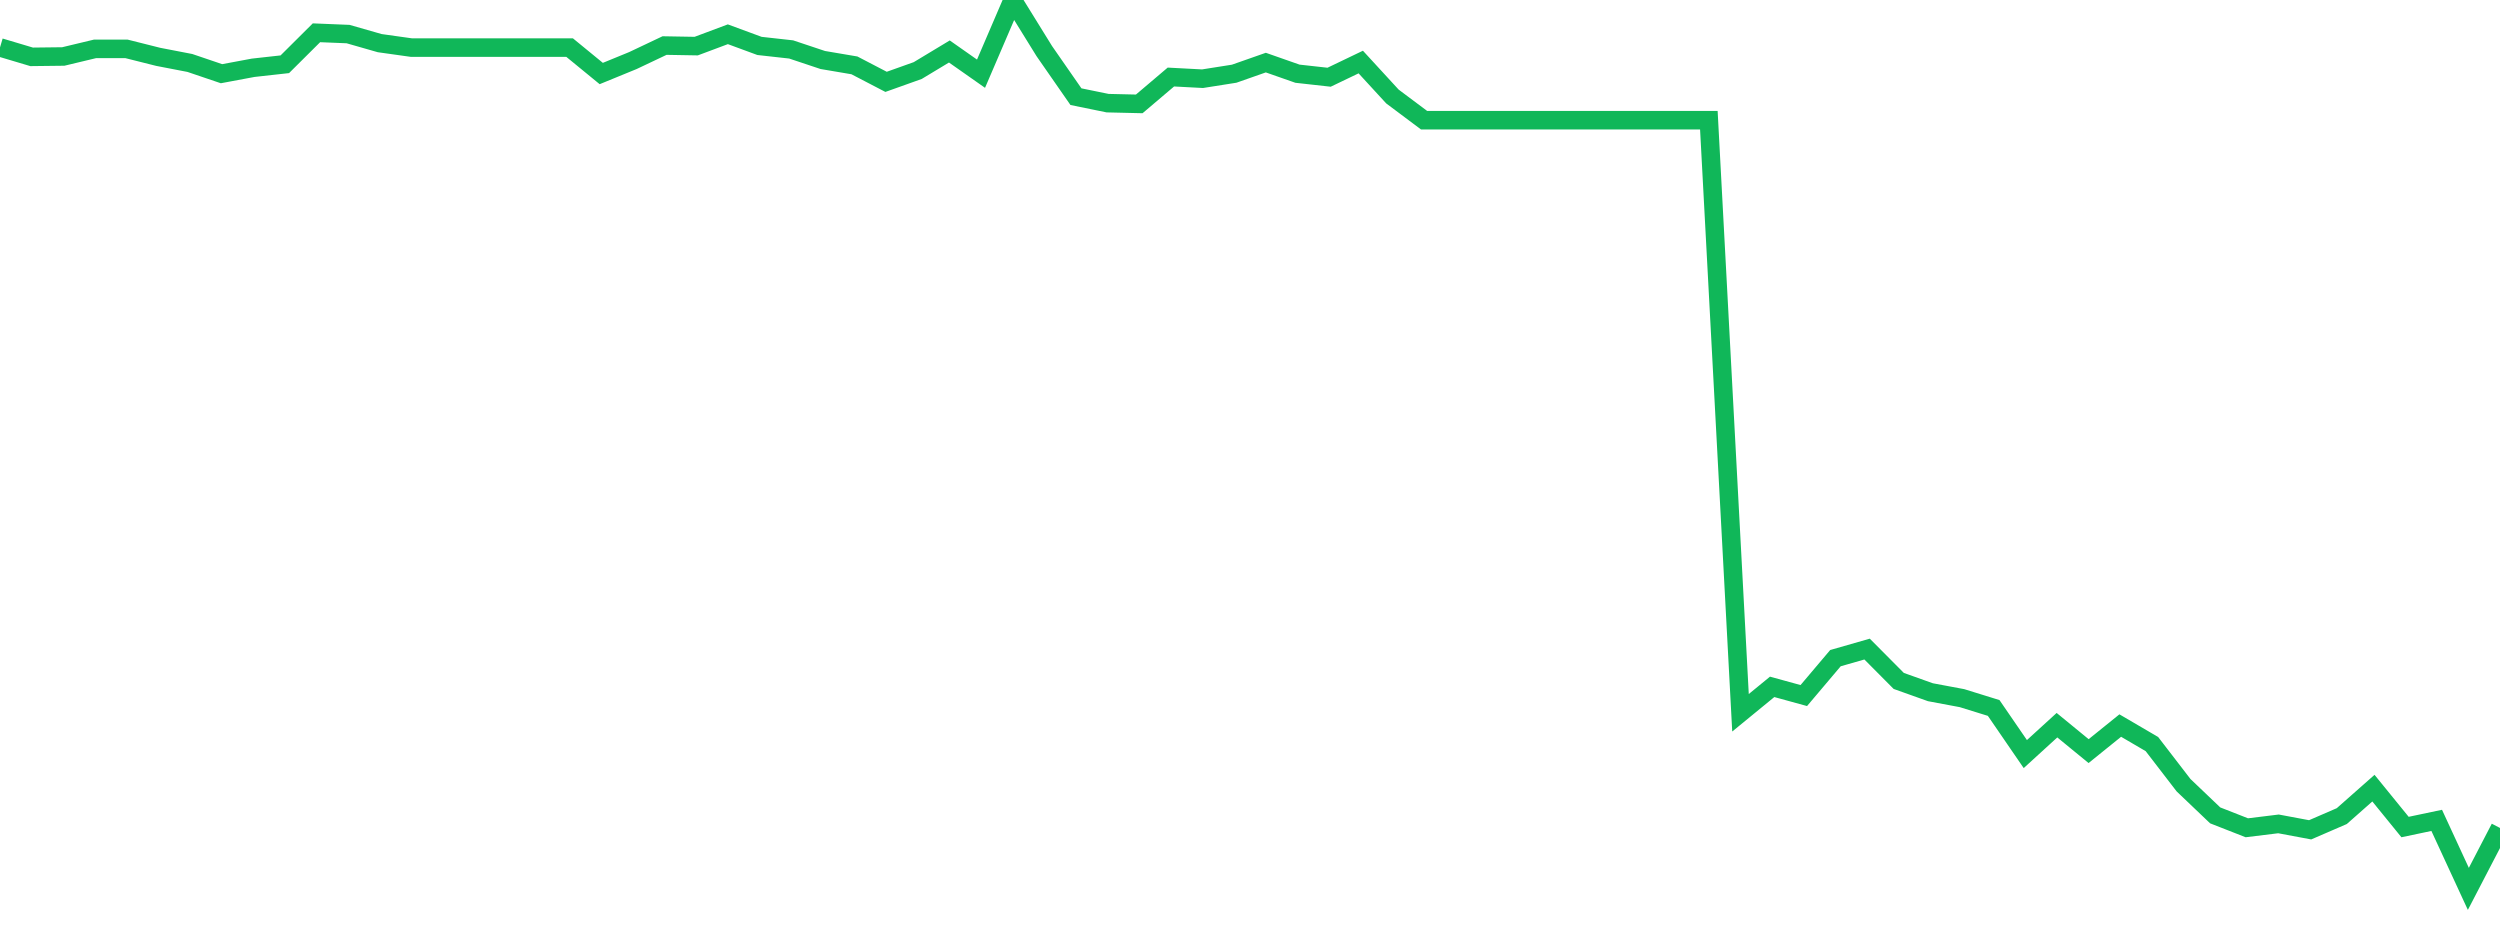 <?xml version="1.0" standalone="no"?>
<!DOCTYPE svg PUBLIC "-//W3C//DTD SVG 1.1//EN" "http://www.w3.org/Graphics/SVG/1.1/DTD/svg11.dtd">
<svg width="135" height="50" viewBox="0 0 135 50" preserveAspectRatio="none" class="sparkline" xmlns="http://www.w3.org/2000/svg"
xmlns:xlink="http://www.w3.org/1999/xlink"><path  class="sparkline--line" d="M 0 2.56 L 0 2.56 L 1.709 3.07 L 3.418 3.05 L 5.127 2.64 L 6.835 2.64 L 8.544 3.07 L 10.253 3.4 L 11.962 3.98 L 13.671 3.66 L 15.38 3.47 L 17.089 1.77 L 18.797 1.84 L 20.506 2.33 L 22.215 2.57 L 23.924 2.57 L 25.633 2.57 L 27.342 2.57 L 29.051 2.57 L 30.759 2.57 L 32.468 3.97 L 34.177 3.27 L 35.886 2.46 L 37.595 2.49 L 39.304 1.85 L 41.013 2.48 L 42.722 2.67 L 44.43 3.24 L 46.139 3.53 L 47.848 4.42 L 49.557 3.81 L 51.266 2.78 L 52.975 3.98 L 54.684 0 L 56.392 2.76 L 58.101 5.22 L 59.81 5.57 L 61.519 5.61 L 63.228 4.16 L 64.937 4.25 L 66.646 3.98 L 68.354 3.38 L 70.063 3.98 L 71.772 4.17 L 73.481 3.35 L 75.19 5.21 L 76.899 6.49 L 78.608 6.49 L 80.316 6.49 L 82.025 6.49 L 83.734 6.49 L 85.443 6.49 L 87.152 6.49 L 88.861 6.49 L 90.57 6.49 L 92.278 6.49 L 93.987 38.49 L 95.696 37.09 L 97.405 37.56 L 99.114 35.54 L 100.823 35.05 L 102.532 36.77 L 104.241 37.38 L 105.949 37.7 L 107.658 38.23 L 109.367 40.72 L 111.076 39.16 L 112.785 40.56 L 114.494 39.18 L 116.203 40.18 L 117.911 42.4 L 119.62 44.03 L 121.329 44.7 L 123.038 44.49 L 124.747 44.81 L 126.456 44.07 L 128.165 42.56 L 129.873 44.66 L 131.582 44.3 L 133.291 48 L 135 44.71" fill="none" stroke-width="1" stroke="#10b759"></path></svg>